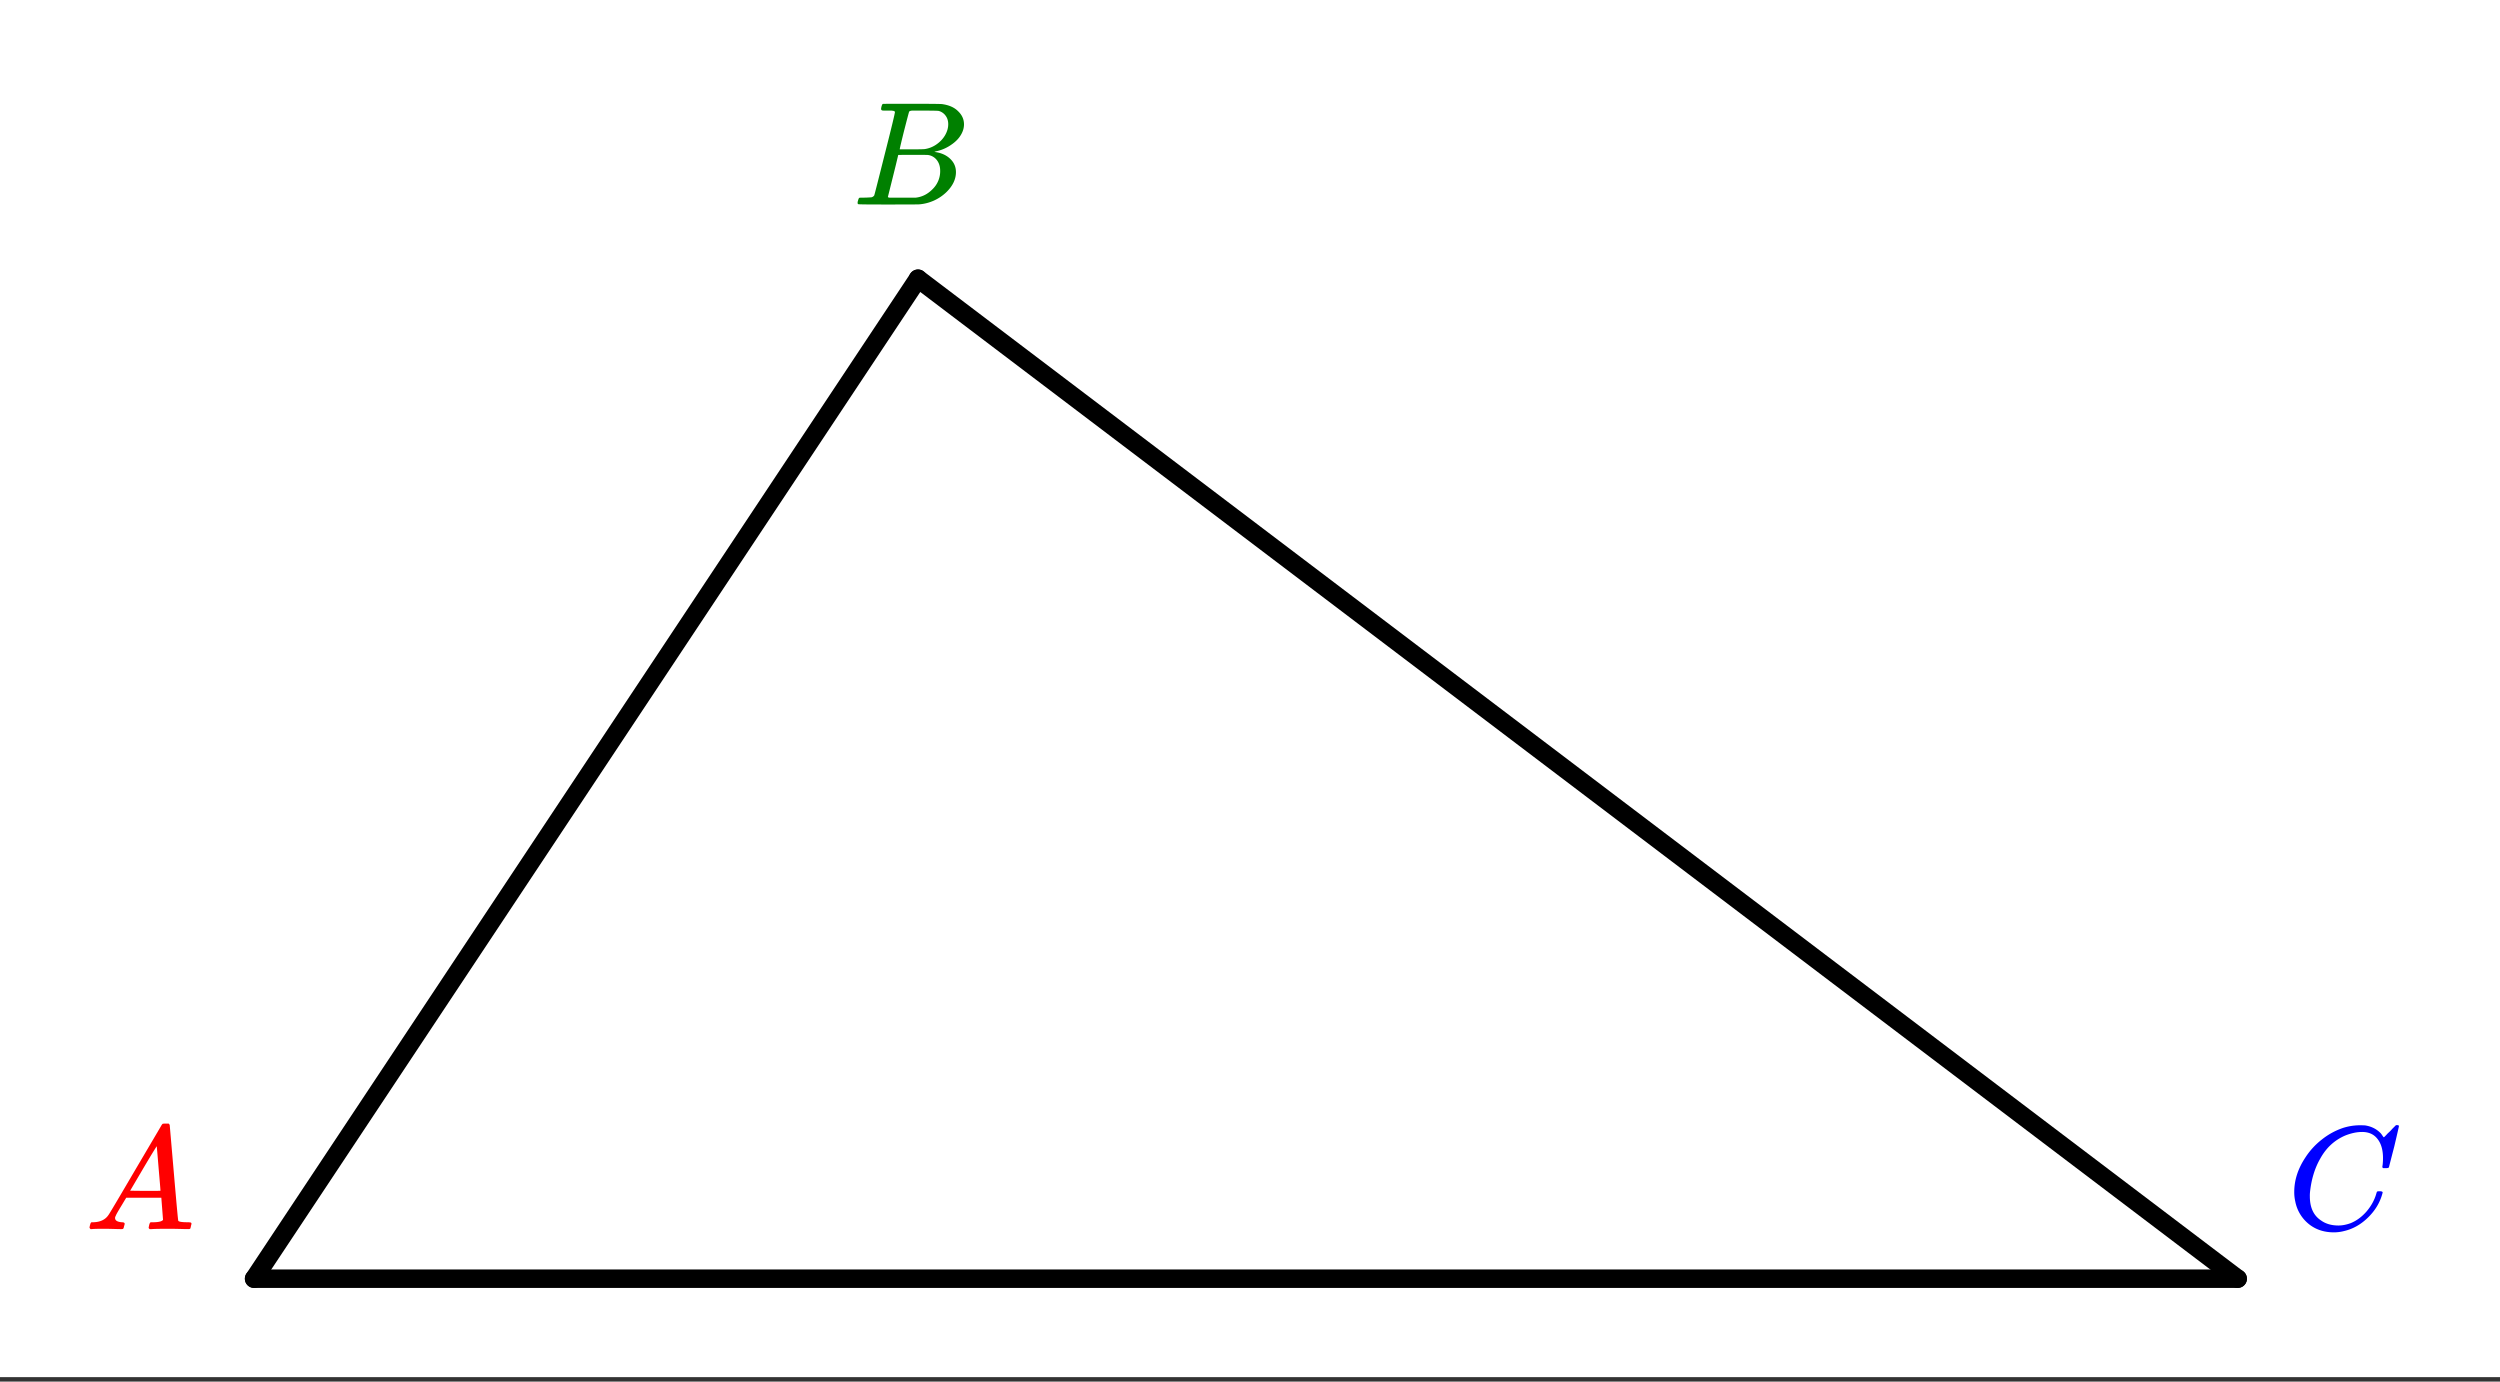 <svg xmlns="http://www.w3.org/2000/svg" xmlns:xlink="http://www.w3.org/1999/xlink" width="304" height="168" viewBox="0 0 228 126"><rect x="0" y="0" width="228" height="126" fill="#333333" stroke="none"/><defs><symbol overflow="visible" id="d"><path d="M.563 0C.5-.063.469-.11.469-.14c0-.04.015-.118.047-.235.03-.113.054-.18.078-.203L.64-.625h.187c.633-.02 1.094-.242 1.375-.672.05-.05.863-1.422 2.438-4.11C6.223-8.093 7.02-9.444 7.03-9.468c.051-.082.094-.129.125-.14.04-.008.145-.016.313-.016h.218a.652.652 0 0 1 .094.125l.375 4.344c.25 2.898.383 4.36.406 4.39.04.094.333.141.876.141.093 0 .16.008.203.016.039 0 .07.011.093.03.02.024.032.056.032.095a.983.983 0 0 1-.047.187.929.929 0 0 1-.063.25C9.633-.016 9.57 0 9.47 0c-.156 0-.422-.004-.797-.016C8.297-.023 8-.03 7.782-.03c-.845 0-1.4.011-1.657.031h-.172a.365.365 0 0 1-.094-.11c0-.019.016-.1.047-.25a.834.834 0 0 1 .078-.218l.063-.047h.266c.476-.008.765-.082.859-.219l-.156-2.015H3.812l-.468.78c-.324.532-.485.825-.485.876a.326.326 0 0 0-.062.187c0 .23.207.36.625.391.164 0 .25.047.25.14a.583.583 0 0 1-.047.188c-.023.125-.047.211-.078.25-.024.031-.078.047-.172.047-.156 0-.402-.004-.734-.016-.325-.007-.575-.015-.75-.015C1.254-.031.848-.02.67 0zm6.375-3.5c0-.094-.06-.79-.172-2.094-.106-1.3-.164-1.957-.172-1.968l-.36.578c-.148.242-.433.718-.859 1.437L4.172-3.5l1.39.016c.915 0 1.375-.004 1.375-.016zm0 0"/></symbol><symbol overflow="visible" id="e"><path d="M8.766-6.469c0-.75-.168-1.332-.5-1.75-.325-.426-.793-.64-1.407-.64-.48 0-.996.109-1.546.328-.97.418-1.727 1.117-2.266 2.094-.5.867-.813 1.886-.938 3.062a2.994 2.994 0 0 0-.015.39c0 1.024.344 1.758 1.031 2.204.426.304.953.453 1.578.453.344 0 .719-.07 1.125-.219.531-.219 1.008-.57 1.438-1.062.425-.5.722-1.04.89-1.625.031-.114.055-.176.078-.188.032-.02.102-.031.22-.031.187 0 .28.039.28.11 0 .011-.011.054-.03.124-.22.805-.653 1.524-1.298 2.156-.648.637-1.37 1.047-2.172 1.235a3.682 3.682 0 0 1-.937.125C3.367.297 2.586.03 1.953-.5A3.48 3.48 0 0 1 .766-2.516a3.733 3.733 0 0 1-.094-.875c0-1.07.336-2.117 1.015-3.14a6.647 6.647 0 0 1 1.485-1.625A6.373 6.373 0 0 1 5.14-9.234a5.191 5.191 0 0 1 1.453-.235c.32 0 .508.008.562.016.54.086.992.308 1.36.672.02.011.054.054.109.125.05.074.098.14.14.203.04.055.067.078.079.078.02 0 .14-.117.36-.36a3.545 3.545 0 0 0 .406-.406l.14-.14.203-.203h.078c.125 0 .188.03.188.093 0 .032-.14.649-.422 1.844-.324 1.25-.485 1.883-.485 1.89-.023.044-.046.071-.078.079A.858.858 0 0 1 9-5.562h-.219a.671.671 0 0 1-.078-.079c0-.007.008-.086.031-.234.02-.176.032-.375.032-.594zm0 0"/></symbol><symbol overflow="visible" id="f"><path d="M3.875-8.453c0-.008-.008-.02-.016-.031a.084.084 0 0 0-.046-.016c-.012-.008-.028-.02-.047-.031a.291.291 0 0 0-.094-.016.392.392 0 0 0-.094-.015H3.11c-.218 0-.351-.004-.39-.016a.126.126 0 0 1-.094-.078c-.023-.031-.016-.114.016-.25.039-.156.082-.242.125-.266 0-.008.578-.015 1.734-.015 2.32 0 3.547.011 3.672.03.625.087 1.11.298 1.453.641.363.344.547.746.547 1.204 0 .312-.086.617-.25.906-.2.367-.516.695-.953.984a3.766 3.766 0 0 1-1.375.578l-.125.047c.593.074 1.066.277 1.422.61.363.335.546.746.546 1.234 0 .648-.292 1.258-.874 1.828a4.026 4.026 0 0 1-2.47 1.11C6.032-.005 5.083 0 3.25 0 1.457 0 .55-.008.531-.031.488-.051.47-.086.47-.141c0-.062.008-.125.031-.187.04-.164.082-.258.125-.281.04-.008.11-.016.203-.016h.094c.238 0 .504-.008.797-.031a.41.41 0 0 0 .265-.172c.02-.031.336-1.274.954-3.735.624-2.457.937-3.753.937-3.89zm4.86 1.14c0-.312-.079-.57-.235-.78a1.131 1.131 0 0 0-.625-.438c-.063-.02-.48-.031-1.25-.031H5.422c-.125.011-.211.042-.25.093-.024.043-.172.61-.453 1.703-.274 1.094-.407 1.672-.407 1.735h1.079c.726 0 1.144-.008 1.25-.032A2.49 2.49 0 0 0 7.687-5.5c.32-.227.579-.504.766-.828.188-.332.281-.66.281-.984zM8-3.077c0-.395-.105-.723-.313-.985a1.208 1.208 0 0 0-.796-.453c-.055-.007-.43-.015-1.125-.015-1.055 0-1.586.008-1.594.015 0 .012-.078.34-.234.985-.157.636-.313 1.265-.47 1.89l-.234.938c0 .043.051.07.157.078h2.375c.582-.063 1.097-.32 1.546-.781A2.279 2.279 0 0 0 8-3.078zm0 0"/></symbol><clipPath id="a"><path d="M0 0h228v125.586H0zm0 0"/></clipPath><clipPath id="b"><path d="M74 15h140v110.586H74zm0 0"/></clipPath><clipPath id="c"><path d="M13 15h81v110.586H13zm0 0"/></clipPath></defs><g clip-path="url(#a)" fill="#fff"><path d="M0 0h228v126H0z"/><path d="M0 0h228v126H0z"/></g><path d="M23.172 116.617h180.906" fill="none" stroke-width="1.682" stroke-linecap="round" stroke="#000"/><path d="M204.078 116.617L83.723 25.418" fill="red"/><g clip-path="url(#b)"><path d="M204.078 116.617L83.723 25.418" fill="none" stroke-width="1.682" stroke-linecap="round" stroke="#000"/></g><path d="M83.723 25.418l-60.551 91.2" fill="red"/><g clip-path="url(#c)"><path d="M83.723 25.418l-60.551 91.2" fill="none" stroke-width="1.682" stroke-linecap="round" stroke="#000"/></g><use xlink:href="#d" x="7.697" y="112.094" fill="red"/><use xlink:href="#e" x="208.564" y="112.094" fill="#00f"/><use xlink:href="#f" x="77.744" y="18.651" fill="green"/></svg>